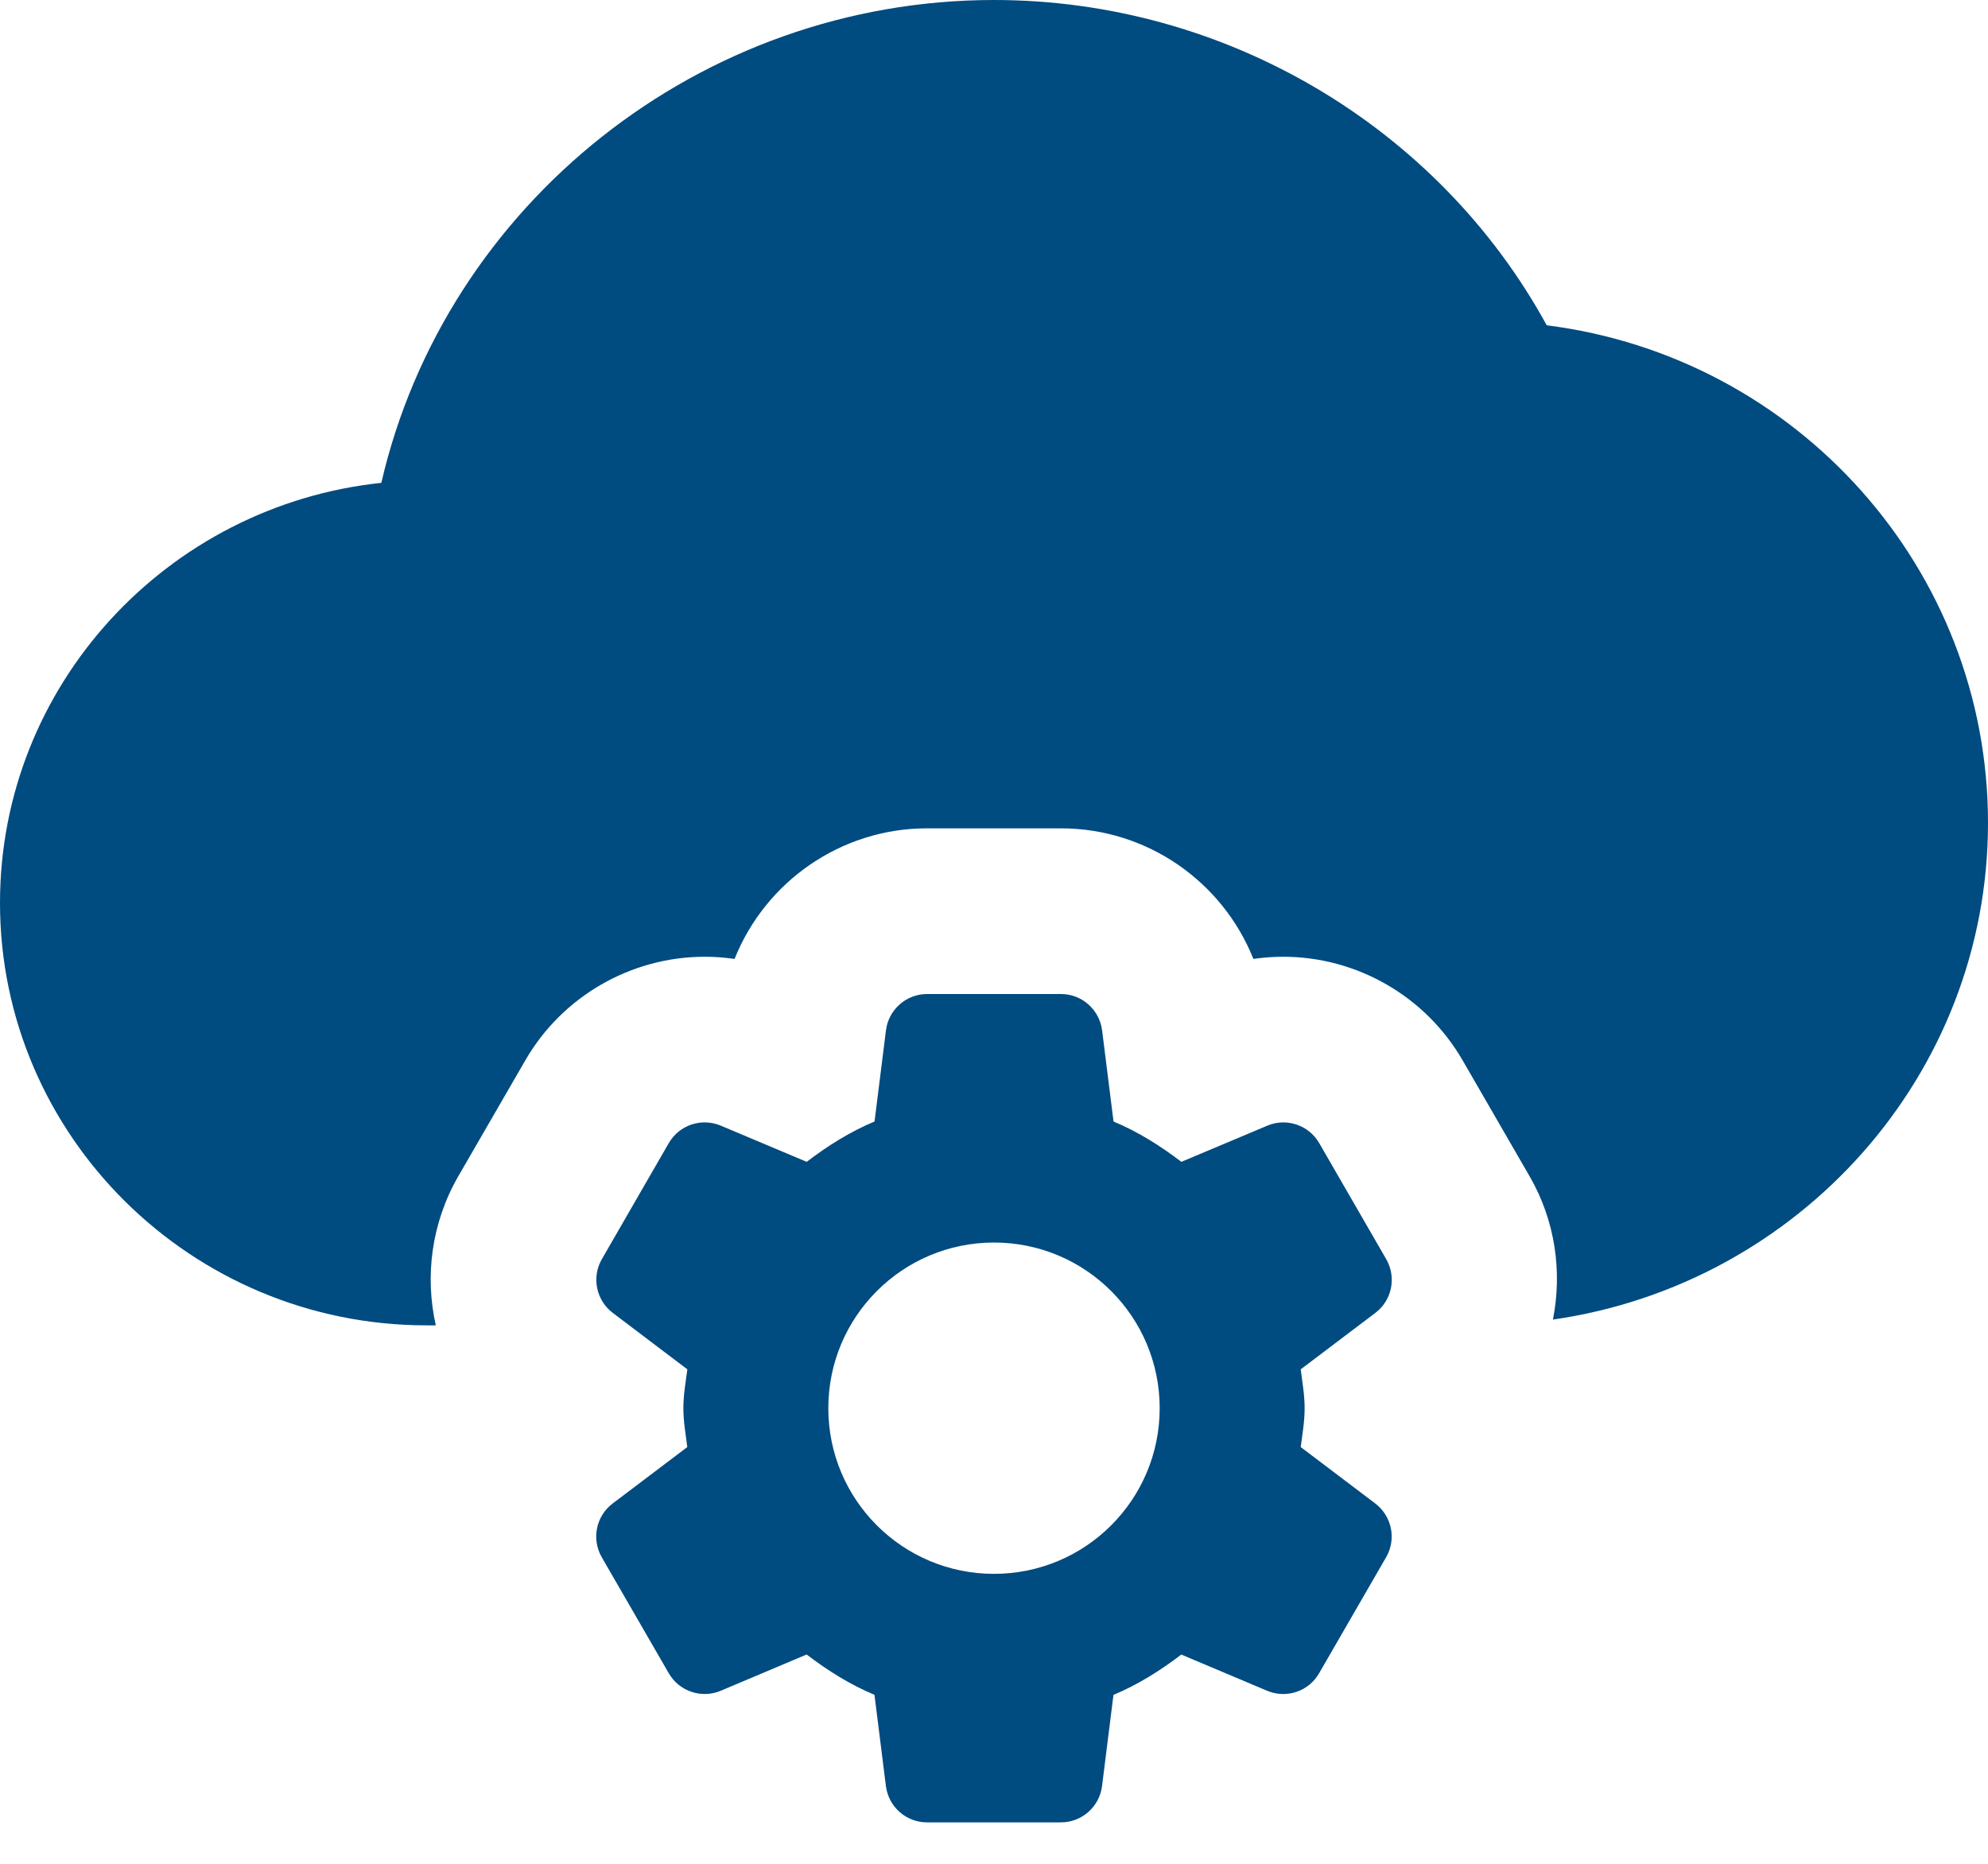 <svg width="32" height="30" viewBox="0 0 32 30" fill="none" xmlns="http://www.w3.org/2000/svg">
<path d="M24.897 5.236C23.147 2.037 19.717 0 16 0C11.273 0 7.175 3.287 6.138 7.772C2.693 8.135 0 11.028 0 14.533C0 18.283 3.083 21.333 6.869 21.333H7.015C6.836 20.54 6.945 19.683 7.377 18.933L8.456 17.067C9.049 16.039 10.156 15.4 11.344 15.4C11.505 15.4 11.667 15.412 11.824 15.435C12.319 14.195 13.532 13.333 14.921 13.333H17.077C18.467 13.333 19.68 14.193 20.175 15.435C20.333 15.412 20.493 15.4 20.655 15.4C21.843 15.4 22.949 16.039 23.543 17.067L24.621 18.933C25.037 19.653 25.148 20.472 24.997 21.24C28.951 20.673 32 17.309 32 13.244C32 9.156 28.924 5.744 24.897 5.236Z" fill="#004B80"/>
<path d="M20.937 23.292C20.964 23.085 21 22.88 21 22.667C21 22.452 20.963 22.248 20.937 22.041L22.139 21.132C22.407 20.929 22.481 20.559 22.313 20.267L21.235 18.4C21.067 18.109 20.708 17.988 20.399 18.119L19.016 18.701C18.679 18.444 18.32 18.217 17.924 18.052L17.74 16.584C17.697 16.251 17.415 16 17.079 16H14.923C14.76 16 14.603 16.059 14.482 16.167C14.36 16.274 14.281 16.423 14.261 16.584L14.077 18.052C13.681 18.217 13.321 18.445 12.985 18.701L11.603 18.119C11.292 17.988 10.933 18.108 10.765 18.4L9.688 20.267C9.52 20.557 9.595 20.928 9.863 21.132L11.064 22.041C11.037 22.248 11 22.452 11 22.667C11 22.881 11.037 23.085 11.063 23.292L9.861 24.201C9.593 24.404 9.518 24.775 9.687 25.067L10.765 26.933C10.933 27.224 11.292 27.345 11.601 27.215L12.984 26.631C13.321 26.888 13.68 27.115 14.076 27.28L14.26 28.748C14.303 29.083 14.585 29.333 14.921 29.333H17.077C17.413 29.333 17.697 29.083 17.739 28.749L17.923 27.281C18.319 27.116 18.679 26.888 19.015 26.632L20.397 27.215C20.547 27.278 20.715 27.284 20.869 27.232C21.023 27.181 21.152 27.074 21.233 26.933L22.312 25.065C22.48 24.775 22.405 24.404 22.137 24.2L20.937 23.292ZM16 25.333C14.527 25.333 13.333 24.14 13.333 22.667C13.333 21.193 14.527 20 16 20C17.473 20 18.667 21.193 18.667 22.667C18.667 24.14 17.473 25.333 16 25.333Z" fill="#004B80"/>
</svg>
